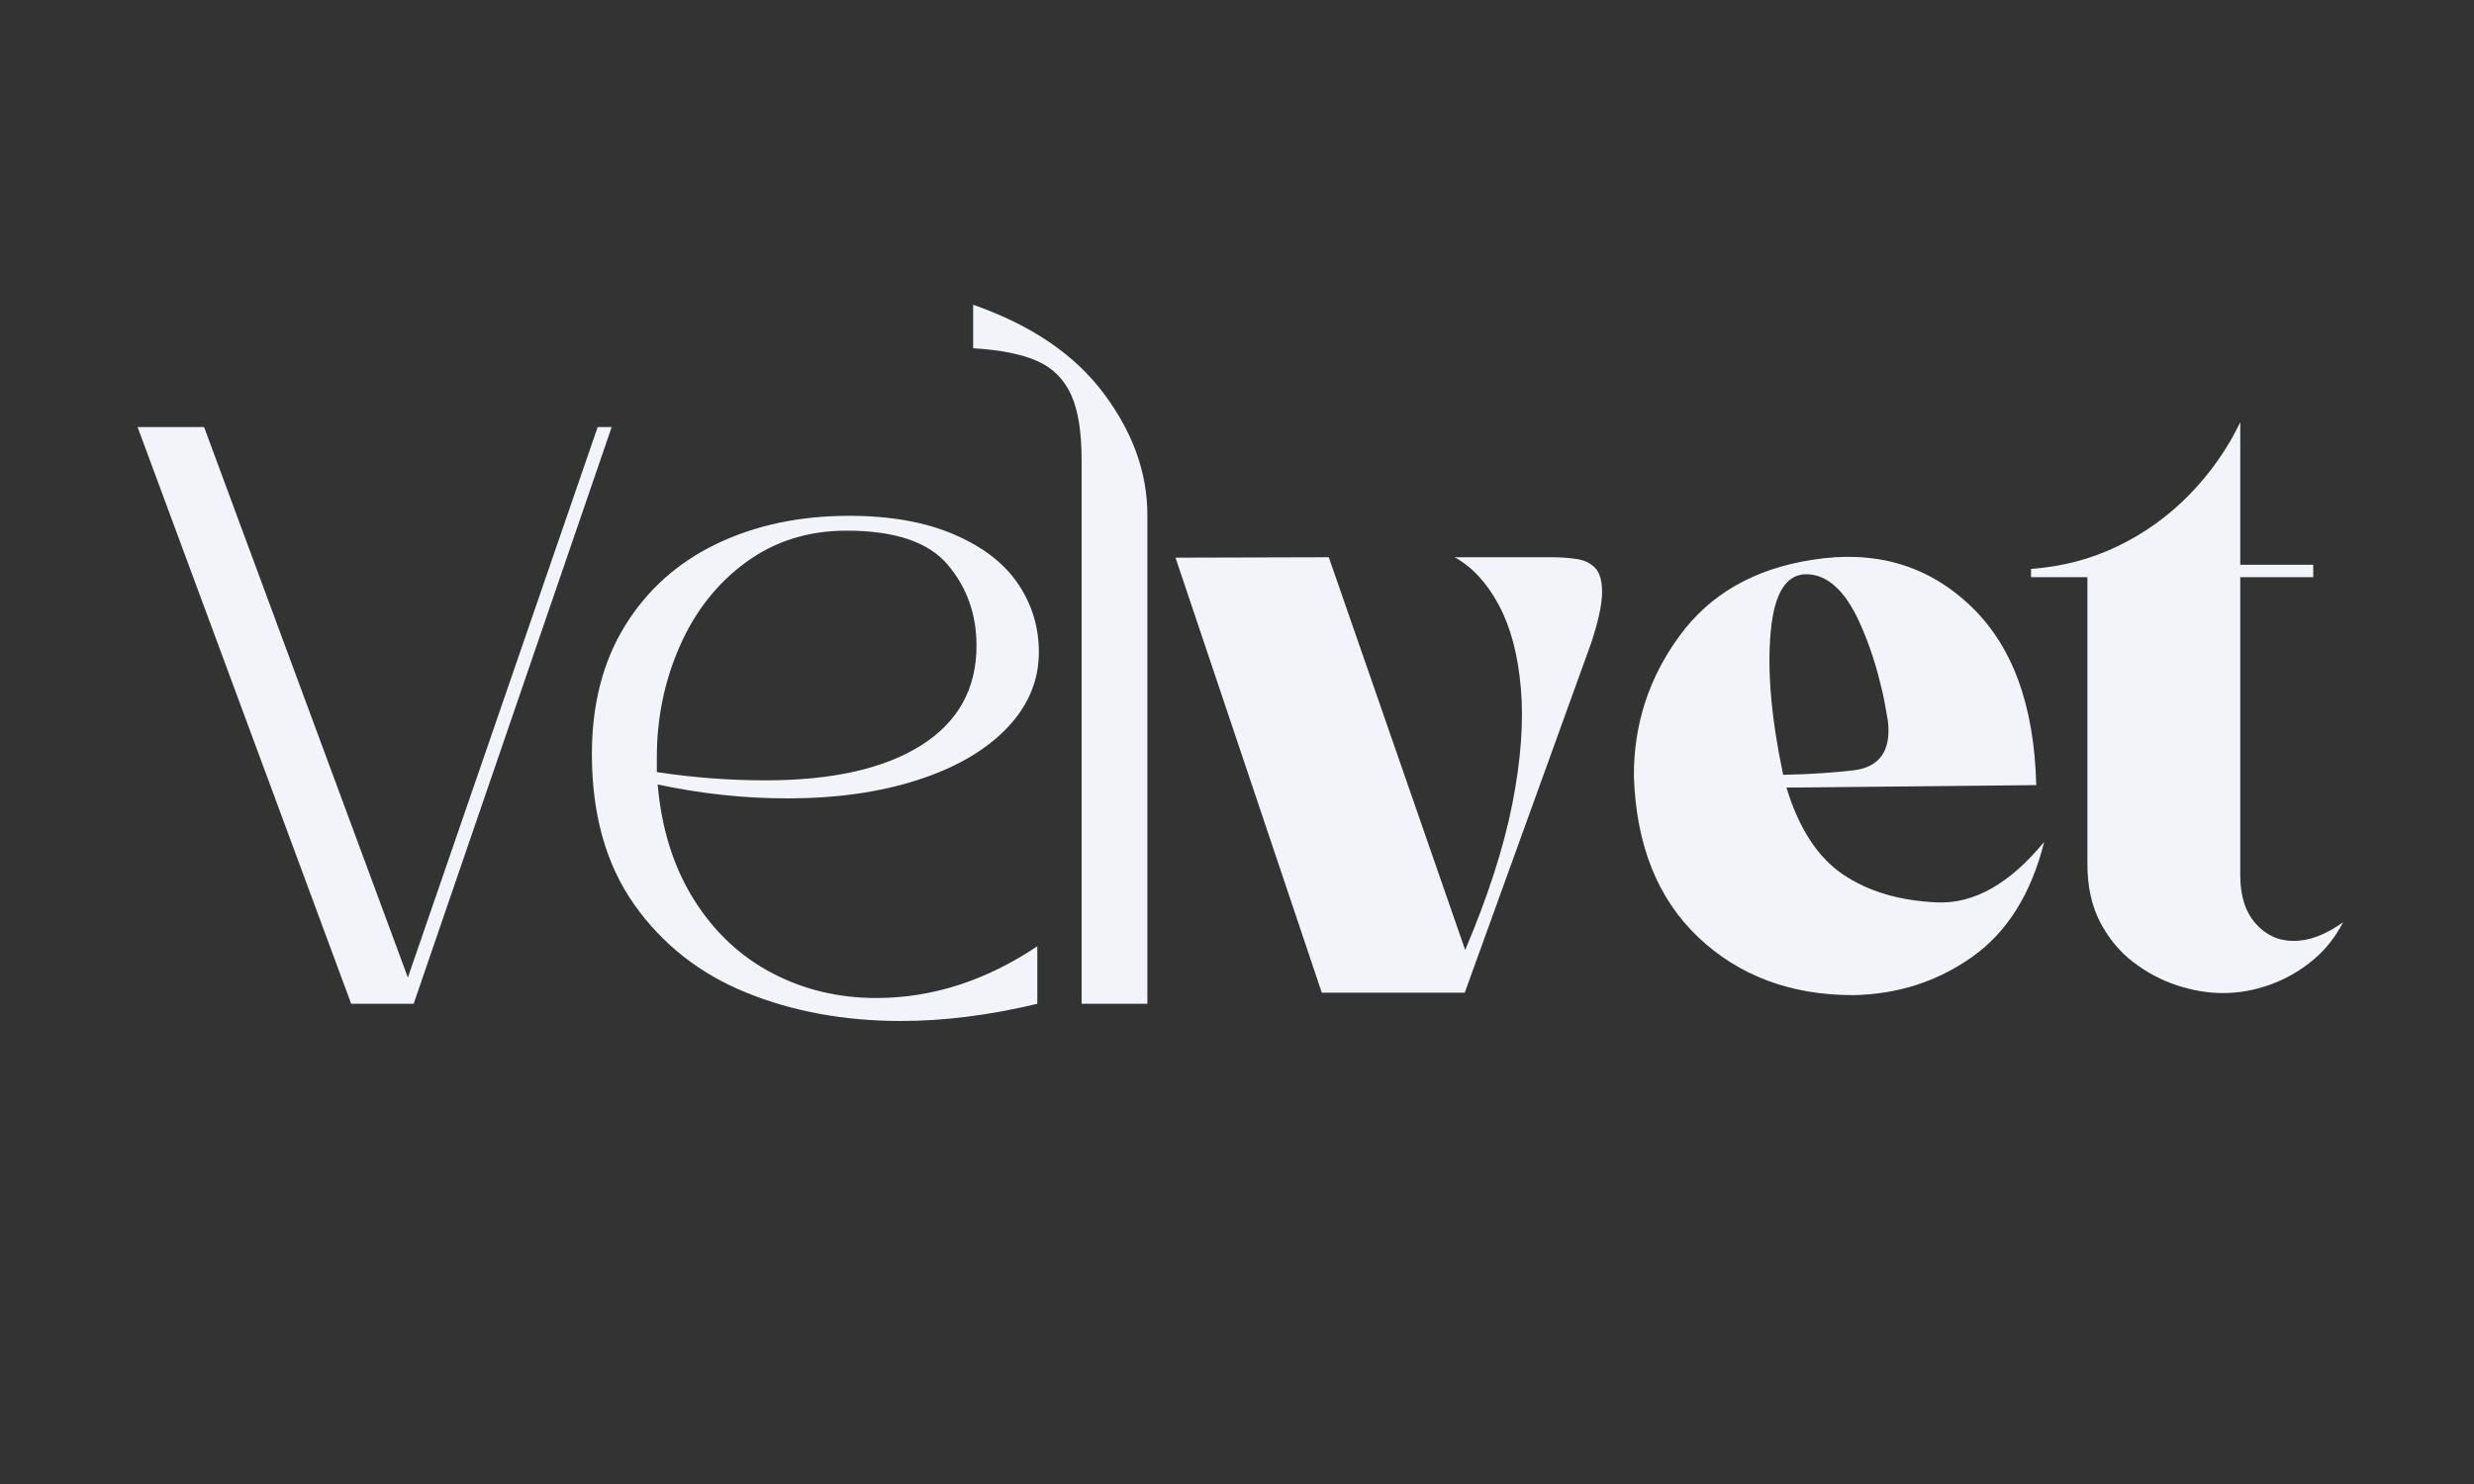 <svg xmlns="http://www.w3.org/2000/svg" xmlns:xlink="http://www.w3.org/1999/xlink" width="500" zoomAndPan="magnify" viewBox="0 0 375 225" height="300" preserveAspectRatio="xMidYMid meet" version="1.0"><rect x="0" y="0" width="375" height="225" fill="#333333" stroke="none"/><defs><g/></defs><g fill="#f3f4fa" fill-opacity="1"><g transform="translate(23.341, 152.19)"><g><path d="M 39.359 0 L 29.891 0 L -2.484 -87.438 L 7.594 -87.438 L 38.484 -3.984 L 67.25 -87.438 L 69.375 -87.438 Z M 39.359 0 "/></g></g></g><g fill="#f3f4fa" fill-opacity="1"><g transform="translate(86.483, 152.19)"><g><path d="M 13.203 -33.25 C 13.785 -26.531 15.613 -20.719 18.688 -15.812 C 21.758 -10.914 25.703 -7.203 30.516 -4.672 C 35.328 -2.141 40.598 -0.875 46.328 -0.875 C 54.797 -0.875 62.938 -3.488 70.75 -8.719 L 70.75 0 C 63.52 1.738 56.625 2.609 50.062 2.609 C 41.508 2.609 33.703 1.176 26.641 -1.688 C 19.586 -4.551 13.922 -9.008 9.641 -15.062 C 5.367 -21.125 3.234 -28.723 3.234 -37.859 C 3.234 -45.422 4.914 -51.922 8.281 -57.359 C 11.645 -62.797 16.273 -66.926 22.172 -69.75 C 28.066 -72.57 34.75 -73.984 42.219 -73.984 C 48.445 -73.984 53.738 -73.047 58.094 -71.172 C 62.457 -69.305 65.695 -66.816 67.812 -63.703 C 69.926 -60.586 70.984 -57.125 70.984 -53.312 C 70.984 -48.988 69.363 -45.145 66.125 -41.781 C 62.895 -38.414 58.395 -35.801 52.625 -33.938 C 46.852 -32.07 40.27 -31.141 32.875 -31.141 C 26.32 -31.141 19.766 -31.844 13.203 -33.25 Z M 41.844 -71.734 C 36.031 -71.734 30.941 -70.133 26.578 -66.938 C 22.223 -63.75 18.883 -59.516 16.562 -54.234 C 14.238 -48.961 13.078 -43.336 13.078 -37.359 L 13.078 -35.125 C 18.641 -34.289 24.117 -33.875 29.516 -33.875 C 39.648 -33.875 47.52 -35.641 53.125 -39.172 C 58.727 -42.703 61.531 -47.742 61.531 -54.297 C 61.531 -59.035 60.078 -63.125 57.172 -66.562 C 54.266 -70.008 49.156 -71.734 41.844 -71.734 Z M 41.844 -71.734 "/></g></g></g><g fill="#f3f4fa" fill-opacity="1"><g transform="translate(155.852, 152.19)"><g><path d="M 18.062 0 L 8.094 0 L 8.094 -82.453 C 8.094 -86.766 7.551 -90.082 6.469 -92.406 C 5.395 -94.738 3.691 -96.422 1.359 -97.453 C -0.961 -98.492 -4.195 -99.141 -8.344 -99.391 L -8.344 -105.984 C 0.457 -102.91 7.055 -98.426 11.453 -92.531 C 15.859 -86.645 18.062 -80.504 18.062 -74.109 Z M 18.062 0 "/></g></g></g><g fill="#f3f4fa" fill-opacity="1"><g transform="translate(177.617, 150.505)"><g><path d="M 0.562 -65.953 L 23.797 -66.016 L 44.469 -6.469 C 47.938 -14.633 50.32 -22.035 51.625 -28.672 C 52.926 -35.305 53.352 -41.145 52.906 -46.188 C 52.469 -51.238 51.359 -55.426 49.578 -58.75 C 47.805 -62.082 45.578 -64.504 42.891 -66.016 L 57.656 -66.016 C 58.957 -66.016 60.191 -65.926 61.359 -65.75 C 62.535 -65.582 63.477 -65.125 64.188 -64.375 C 64.895 -63.625 65.238 -62.359 65.219 -60.578 C 65.195 -58.797 64.645 -56.27 63.562 -53 L 44.406 0 L 22.734 0 Z M 0.562 -65.953 "/></g></g></g><g fill="#f3f4fa" fill-opacity="1"><g transform="translate(246.161, 150.505)"><g><path d="M 28.516 -65.625 C 37.93 -67.133 45.863 -64.875 52.312 -58.844 C 58.801 -52.812 62.191 -43.688 62.484 -31.469 L 24.625 -31.094 C 26.508 -24.895 29.375 -20.5 33.219 -17.906 C 37.031 -15.344 41.766 -13.938 47.422 -13.688 C 53.023 -13.438 58.445 -16.492 63.688 -22.859 C 61.719 -14.984 58.07 -9.164 52.75 -5.406 C 47.477 -1.676 41.473 0.25 34.734 0.375 C 25.266 0.375 17.43 -2.555 11.234 -8.422 C 5.086 -14.273 1.844 -22.395 1.5 -32.781 C 1.457 -40.613 3.742 -47.691 8.359 -54.016 C 12.961 -60.379 19.68 -64.25 28.516 -65.625 Z M 24.125 -33.031 C 26.301 -33.07 28.273 -33.156 30.047 -33.281 C 31.828 -33.406 33.43 -33.551 34.859 -33.719 C 38.797 -34.227 40.508 -36.723 40 -41.203 C 39.832 -42.203 39.656 -43.191 39.469 -44.172 C 39.281 -45.16 39.062 -46.117 38.812 -47.047 C 38.02 -50.305 36.953 -53.406 35.609 -56.344 C 33.473 -60.945 30.879 -63.312 27.828 -63.438 C 24.641 -63.562 22.773 -60.648 22.234 -54.703 C 21.691 -48.797 22.32 -41.57 24.125 -33.031 Z M 24.125 -33.031 "/></g></g></g><g fill="#f3f4fa" fill-opacity="1"><g transform="translate(313.26, 150.505)"><g><path d="M -5.406 -63 L -5.406 -64.25 C -0.707 -64.582 3.676 -65.734 7.75 -67.703 C 11.832 -69.672 15.453 -72.273 18.609 -75.516 C 21.773 -78.766 24.344 -82.422 26.312 -86.484 L 26.312 -64.875 L 37.375 -64.875 L 37.375 -63 L 26.312 -63 L 26.312 -17.781 C 26.312 -14.676 27.086 -12.242 28.641 -10.484 C 30.191 -8.723 32.117 -7.844 34.422 -7.844 C 36.766 -7.844 39.254 -8.785 41.891 -10.672 C 40.711 -8.367 39.148 -6.422 37.203 -4.828 C 35.266 -3.242 33.117 -2.031 30.766 -1.188 C 28.422 -0.352 26.055 0.062 23.672 0.062 C 21.453 0.062 19.148 -0.32 16.766 -1.094 C 14.379 -1.875 12.148 -3.055 10.078 -4.641 C 8.004 -6.234 6.328 -8.266 5.047 -10.734 C 3.773 -13.203 3.141 -16.133 3.141 -19.531 L 3.141 -63 Z M -5.406 -63 "/></g></g></g></svg>
